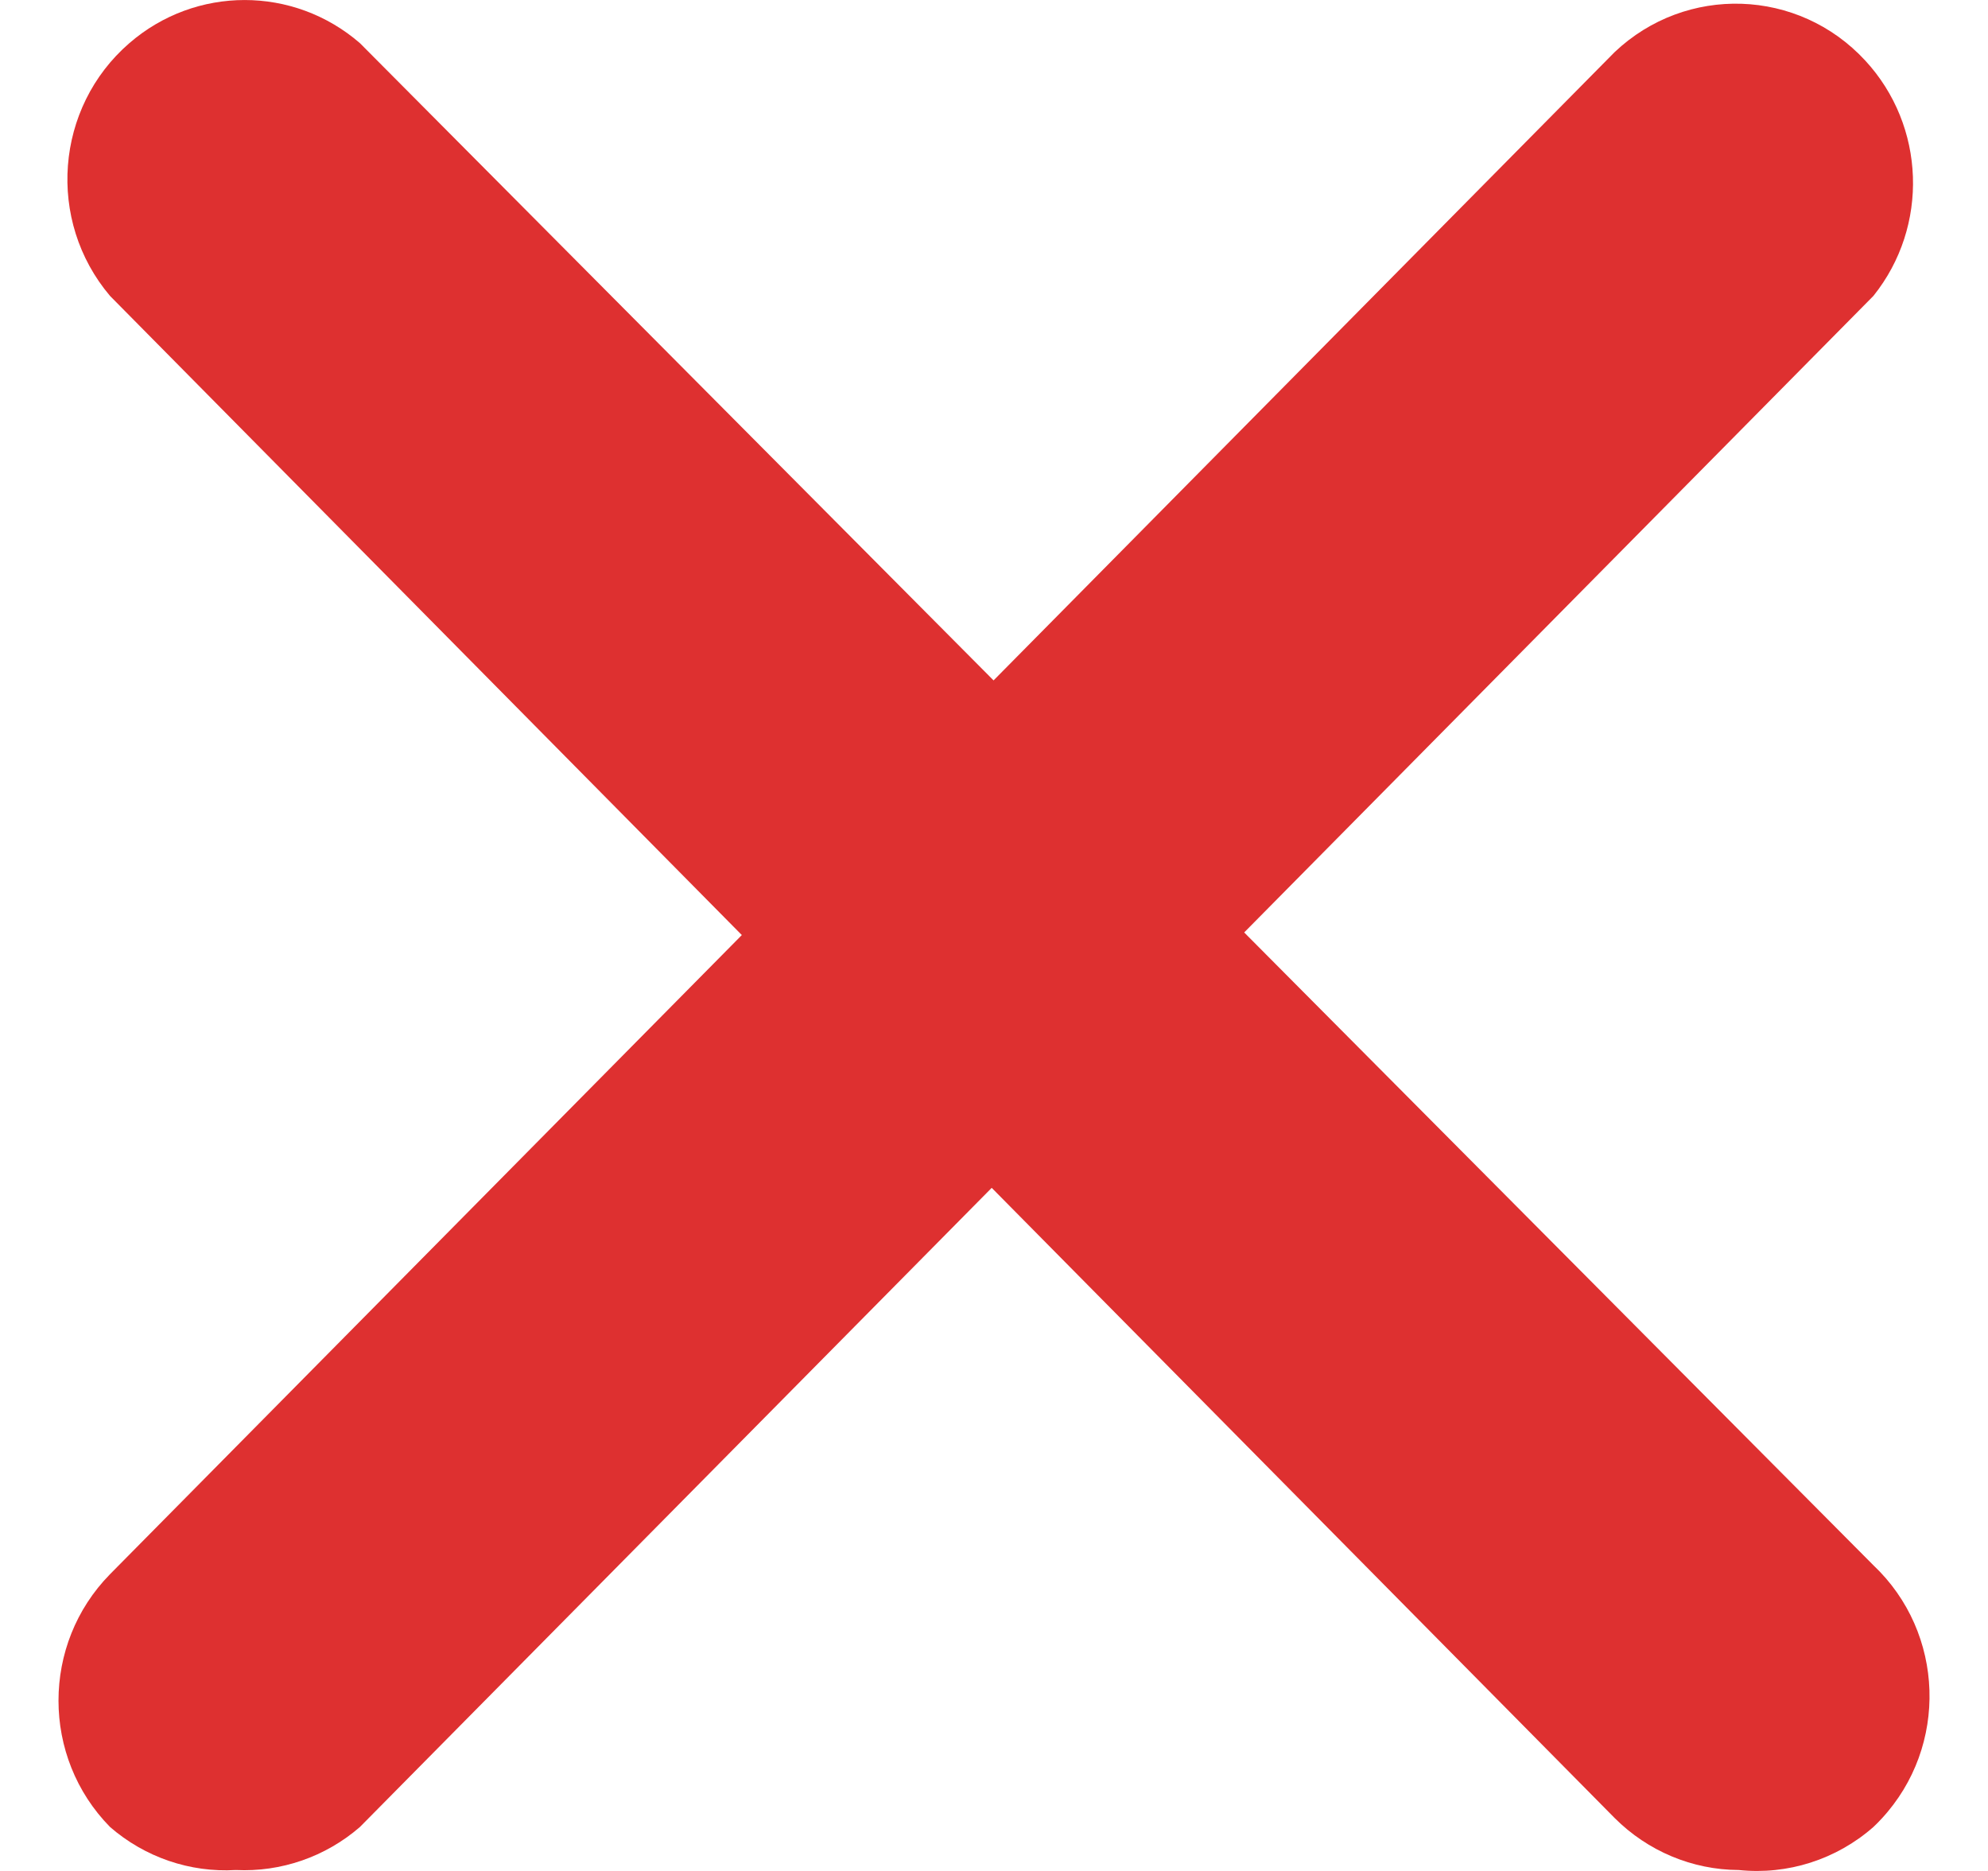 <svg width="17" height="16" viewBox="0 0 19 18" fill="none" xmlns="http://www.w3.org/2000/svg">
<g id="Group">
<g id="Group_2">
<g id="close_1_">
<path id="Vector" d="M2.206 17.991C1.765 18.017 1.331 17.868 0.996 17.577C0.335 16.904 0.335 15.818 0.996 15.145L15.471 0.501C16.159 -0.15 17.238 -0.114 17.881 0.582C18.463 1.211 18.497 2.178 17.96 2.847L3.4 17.577C3.069 17.864 2.642 18.012 2.206 17.991Z" fill="#DE3030"/>
<path id="Vector_2" d="M16.665 17.991C16.217 17.989 15.789 17.809 15.471 17.491L0.996 2.847C0.383 2.123 0.467 1.034 1.182 0.415C1.82 -0.138 2.762 -0.138 3.4 0.415L17.96 15.059C18.648 15.71 18.683 16.801 18.04 17.496C18.014 17.524 17.988 17.551 17.96 17.577C17.604 17.89 17.135 18.04 16.665 17.991Z" fill="#DE3030"/>
</g>
</g>
</g>
</svg>
